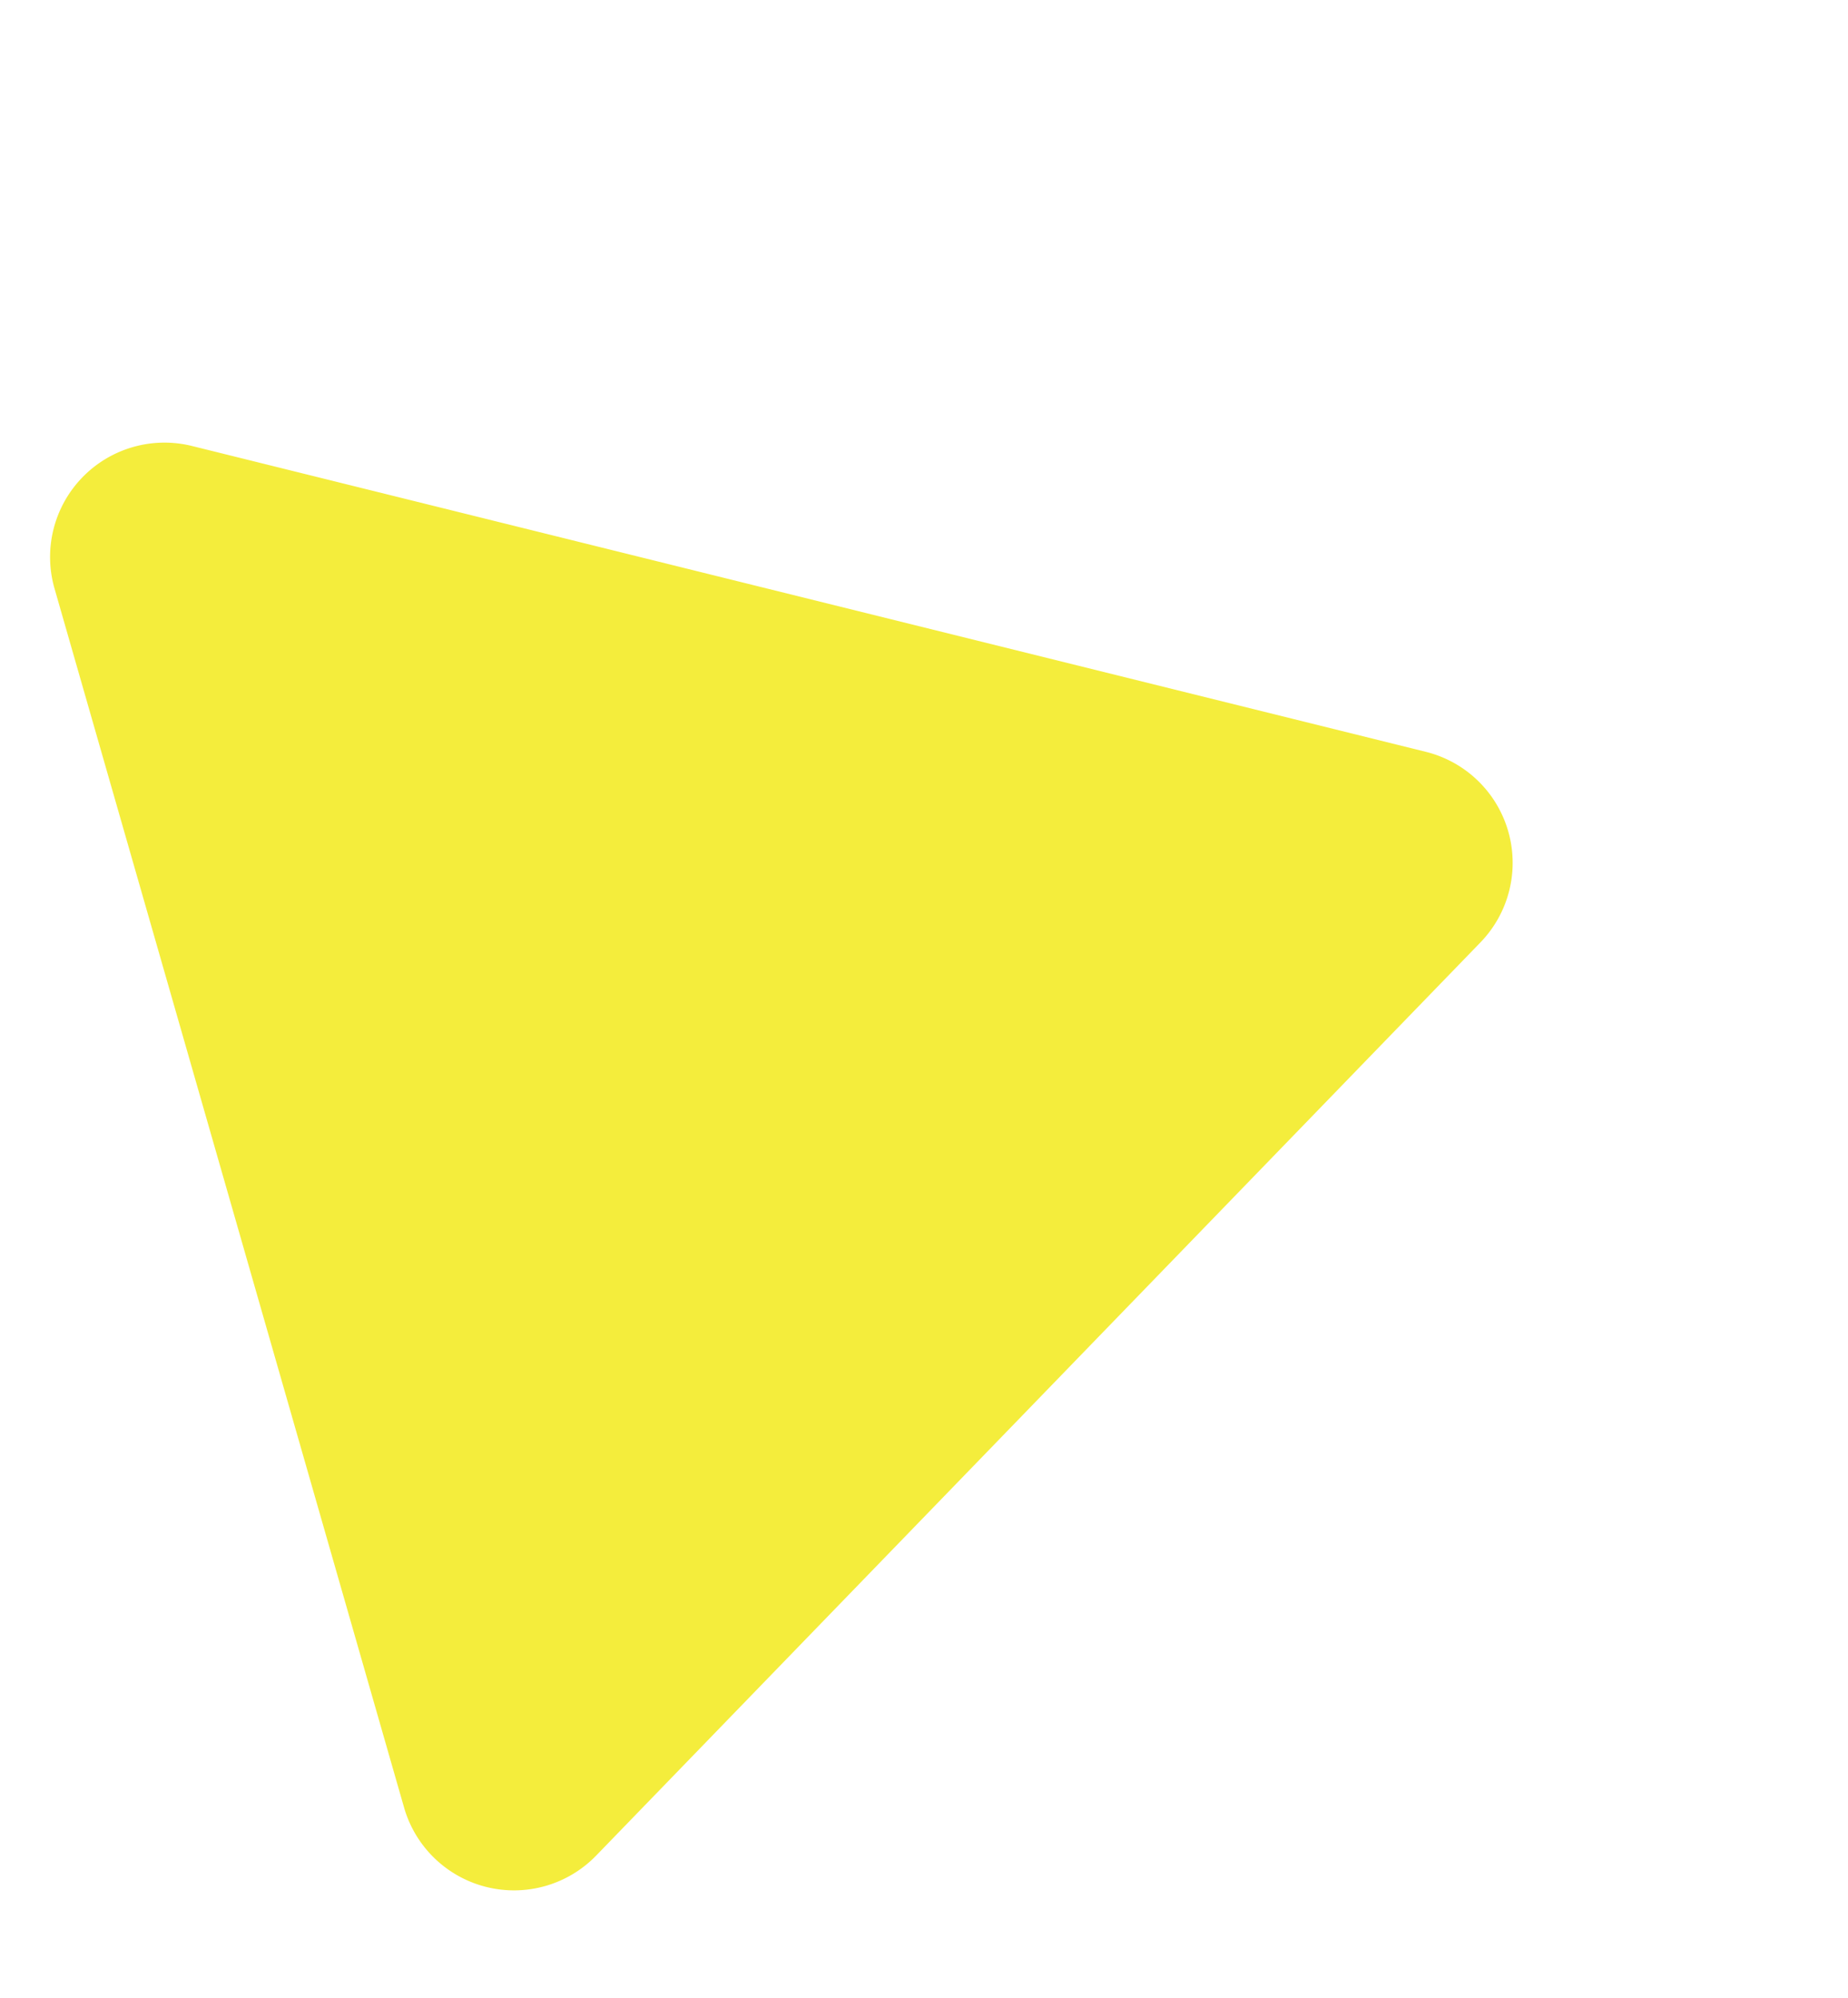 <svg xmlns="http://www.w3.org/2000/svg" width="177.717" height="192.115" viewBox="0 0 177.717 192.115"><path d="M70.466,16.565a11,11,0,0,1,19.067,0l60.977,105.948A11,11,0,0,1,140.977,139H19.023a11,11,0,0,1-9.534-16.487Z" transform="translate(133.615) rotate(74)" fill="#f4ed3c"/></svg>